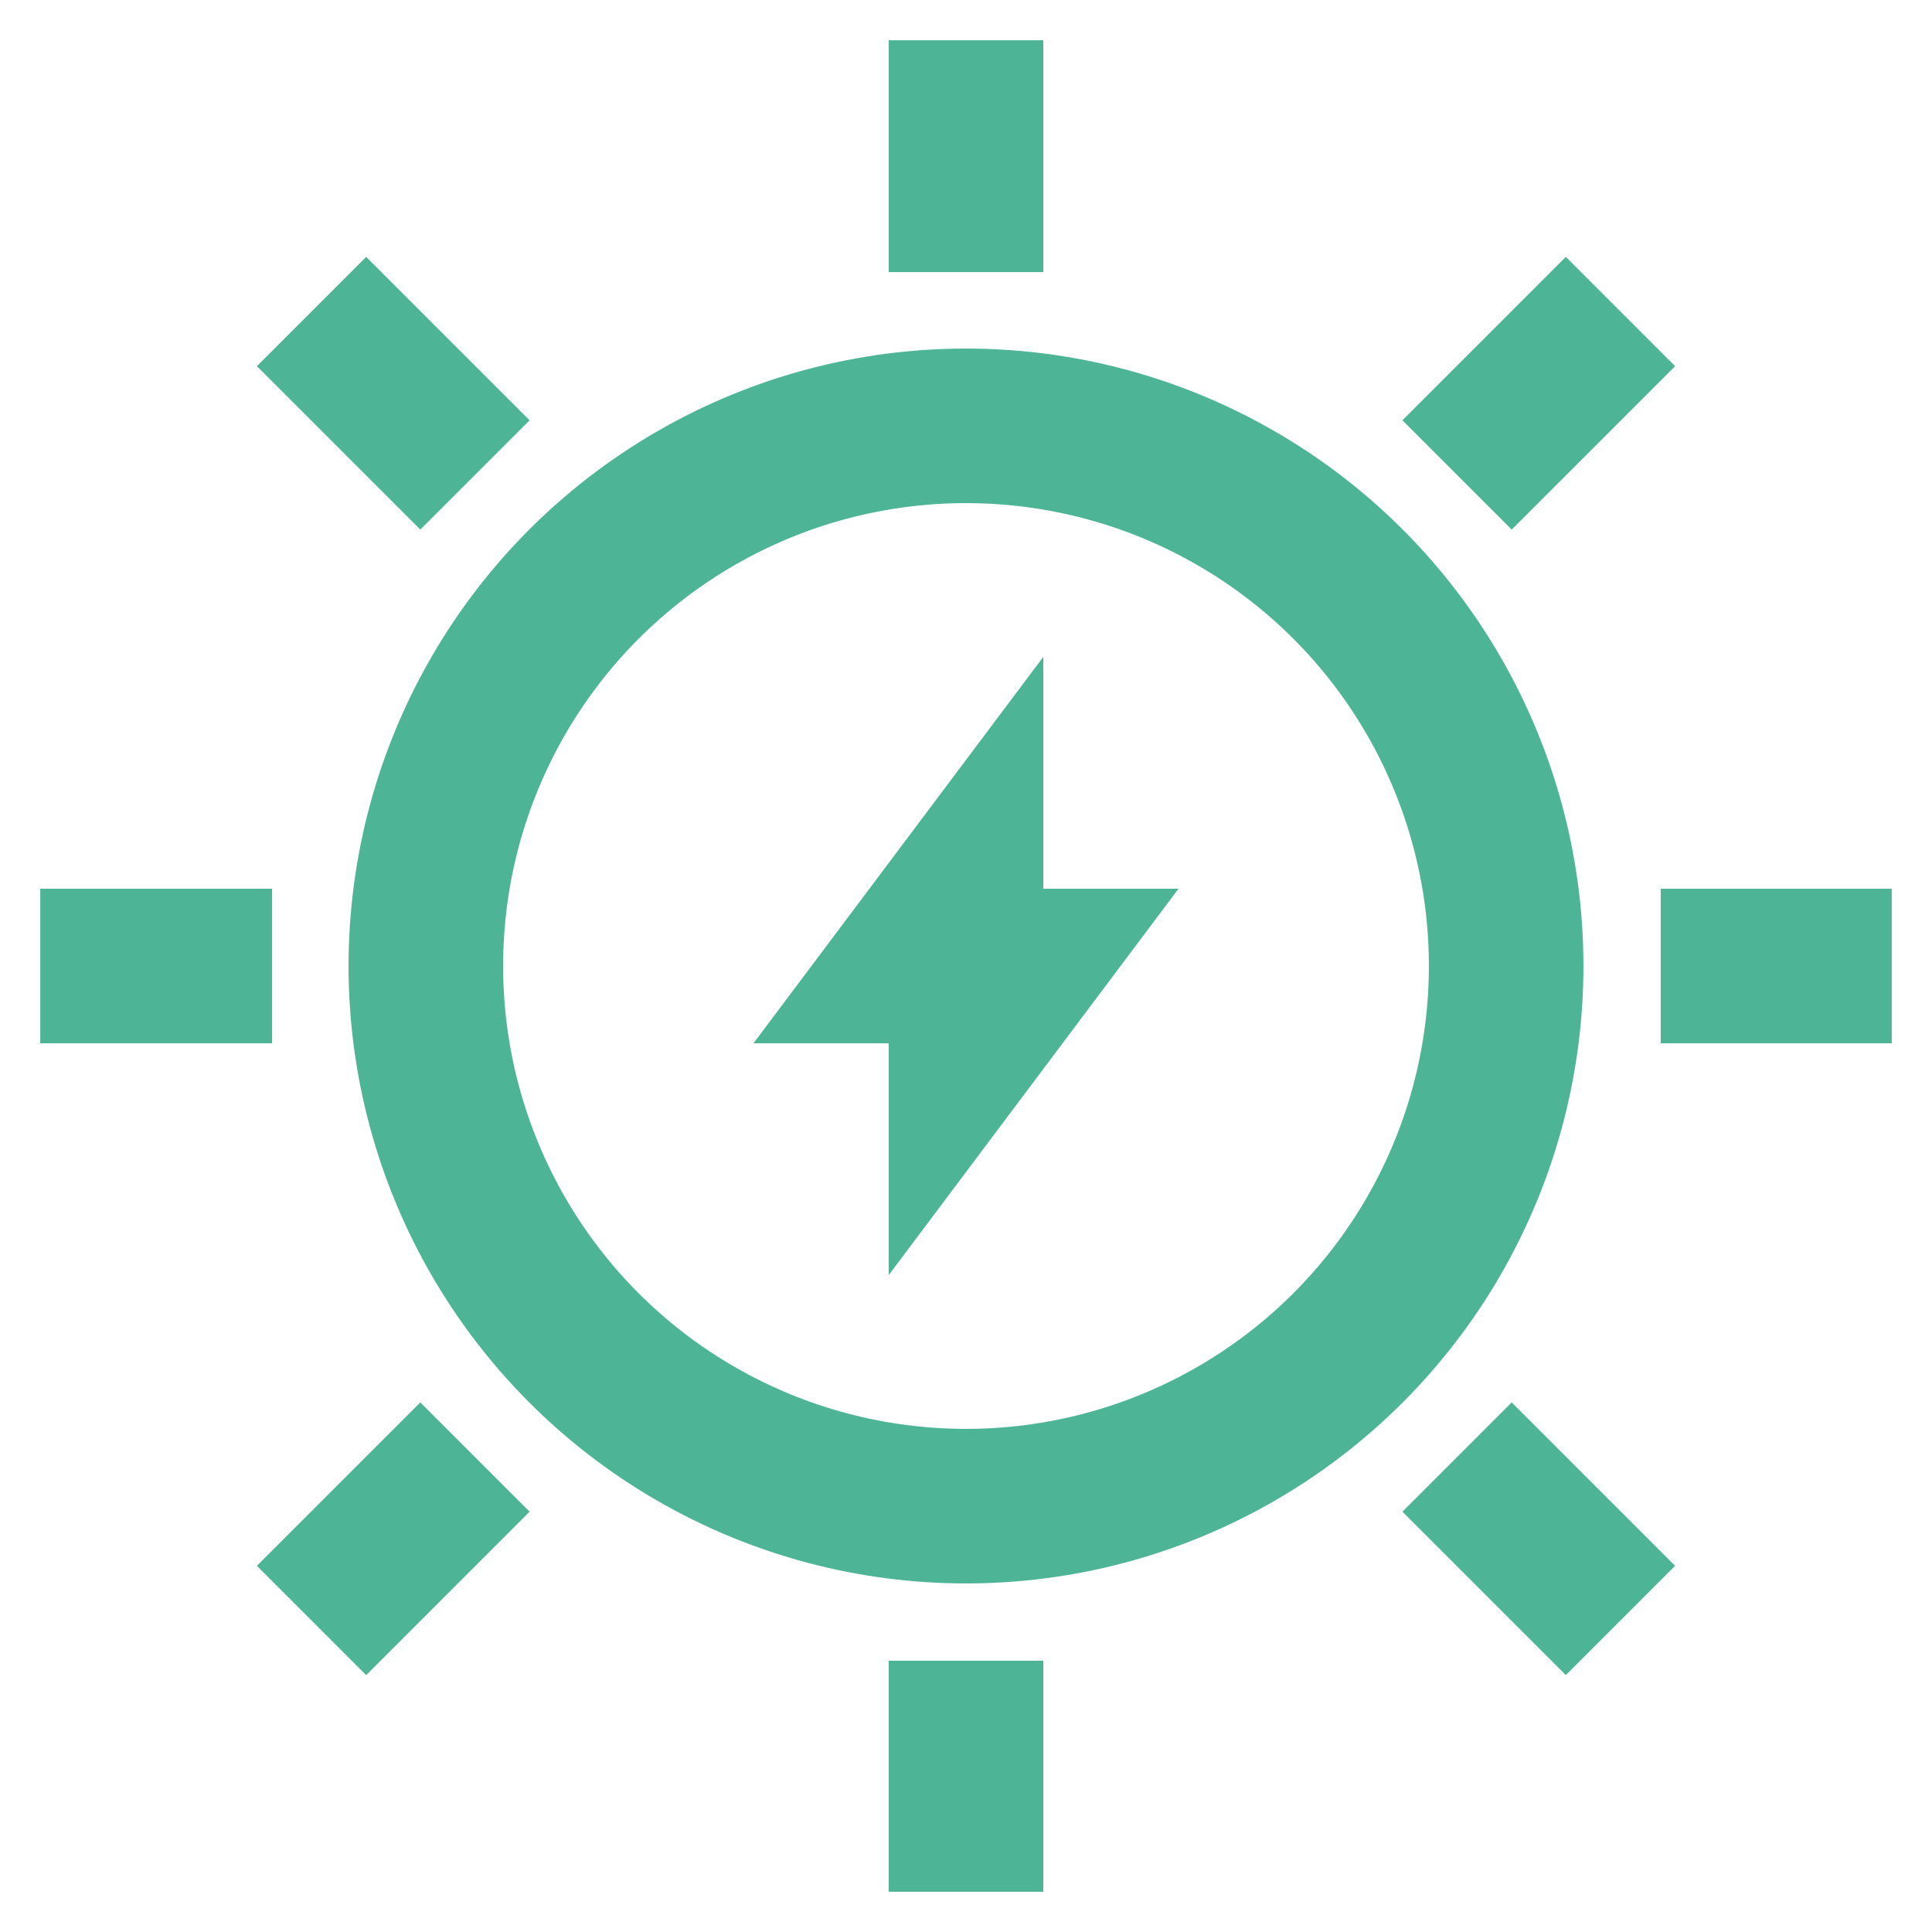 <svg viewBox="0 0 24 24" xmlns="http://www.w3.org/2000/svg"><g fill="none" stroke="#4DB595" stroke-miterlimit="10" stroke-width="1.92"><circle cx="12" cy="12" r="6.71"/><path d="m12 .5v2.88"/><path d="m12 20.63v2.87"/><path d="m23.5 12h-2.87"/><path d="m3.38 12h-2.88"/><path d="m20.13 3.87-2.03 2.03"/><path d="m5.9 18.1-2.03 2.03"/><path d="m20.13 20.13-2.03-2.03"/><path d="m5.9 5.9-2.03-2.03"/><path d="m12 11.04-.72.96h.72z"/><path d="m12 12.96.72-.96h-.72z"/></g></svg>